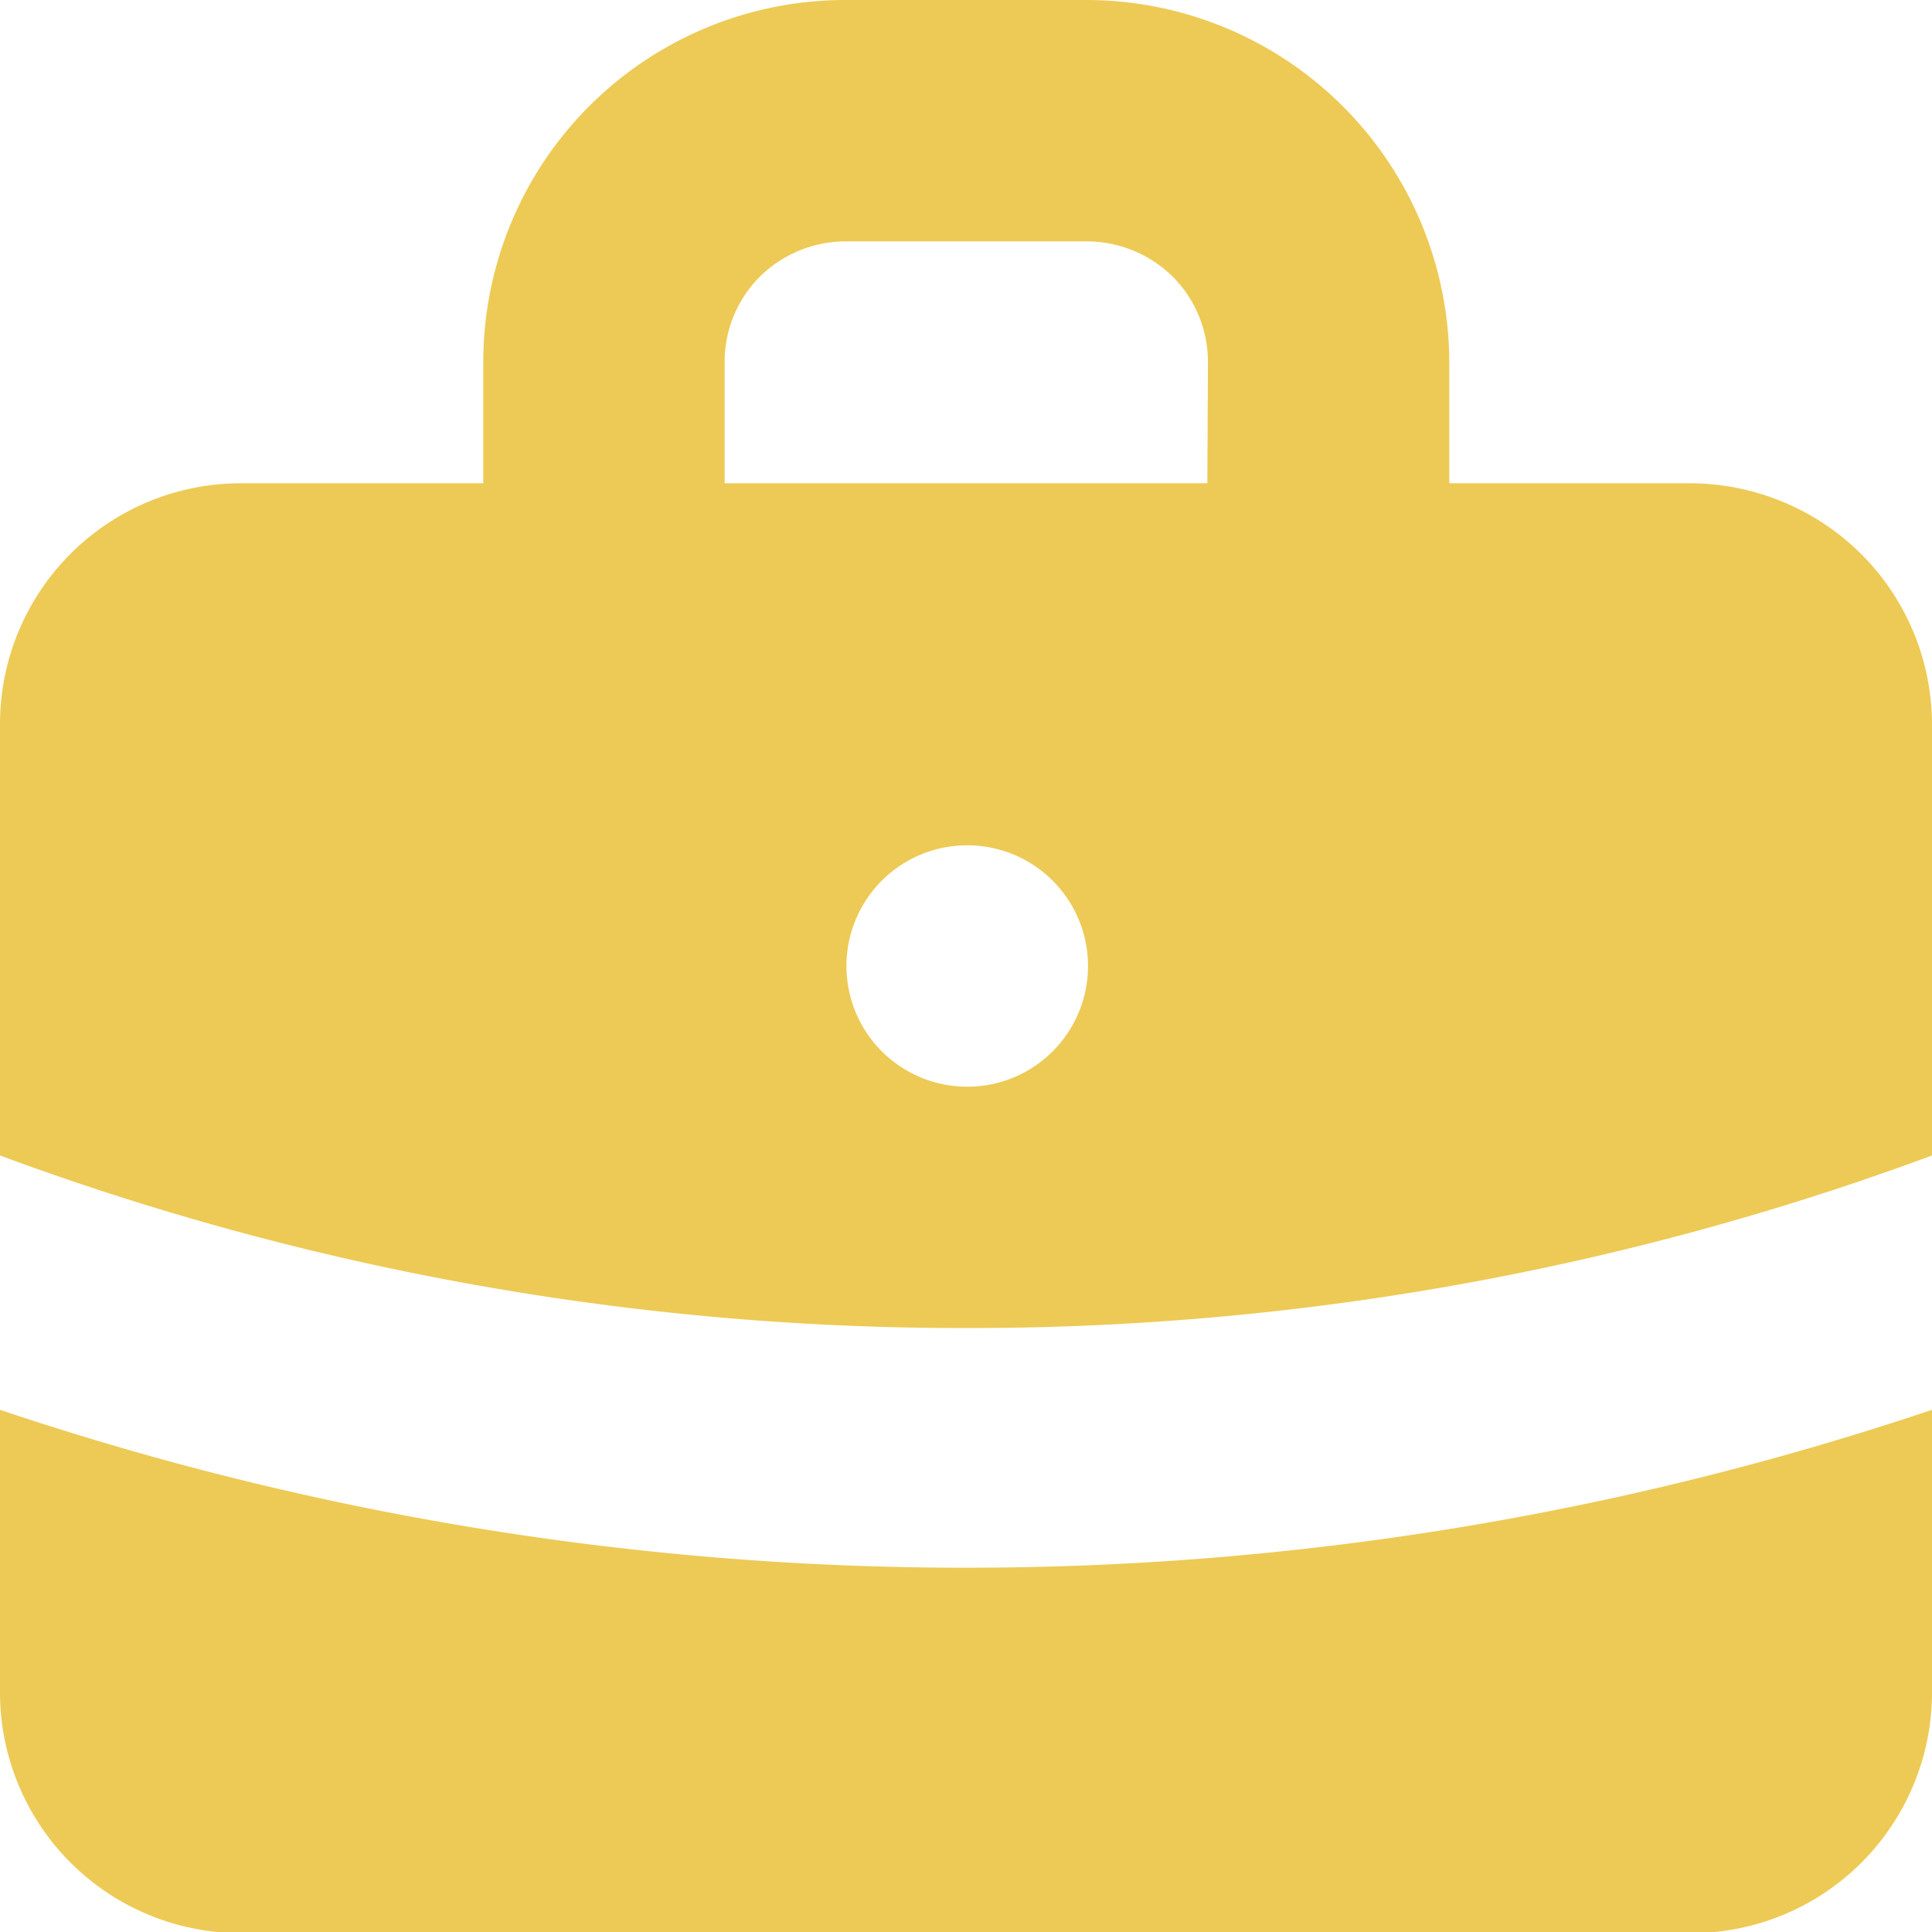 <svg xmlns="http://www.w3.org/2000/svg" viewBox="0 0 34.26 34.26"><defs><style>.cls-1{fill:#edca55;}</style></defs><title>Asset 7</title><g id="Layer_2" data-name="Layer 2"><g id="Layer_1-2" data-name="Layer 1"><path class="cls-1" d="M33,9.82a4.32,4.32,0,0,0-3-1.25H25.7V6.42A6.44,6.44,0,0,0,19.27,0H15A6.42,6.42,0,0,0,8.57,6.42V8.57H4.28A4.27,4.27,0,0,0,0,12.85v7.64a49.07,49.07,0,0,0,17.13,3.06,49.07,49.07,0,0,0,17.13-3.06V12.85A4.28,4.28,0,0,0,33,9.82ZM18.67,18.64a2.13,2.13,0,0,1-1.52.63h0a2.14,2.14,0,0,1,0-4.28h0a2.14,2.14,0,0,1,1.52,3.65ZM21.41,8.57H12.85V6.42a2.14,2.14,0,0,1,.62-1.51A2.18,2.18,0,0,1,15,4.28h4.28a2.18,2.18,0,0,1,1.52.63,2.14,2.14,0,0,1,.62,1.51Z"/><path class="cls-1" d="M0,25V30a4.27,4.27,0,0,0,4.28,4.28H30A4.27,4.27,0,0,0,34.26,30V25a53.66,53.66,0,0,1-17.13,2.8A53.63,53.63,0,0,1,0,25Z"/></g></g></svg>